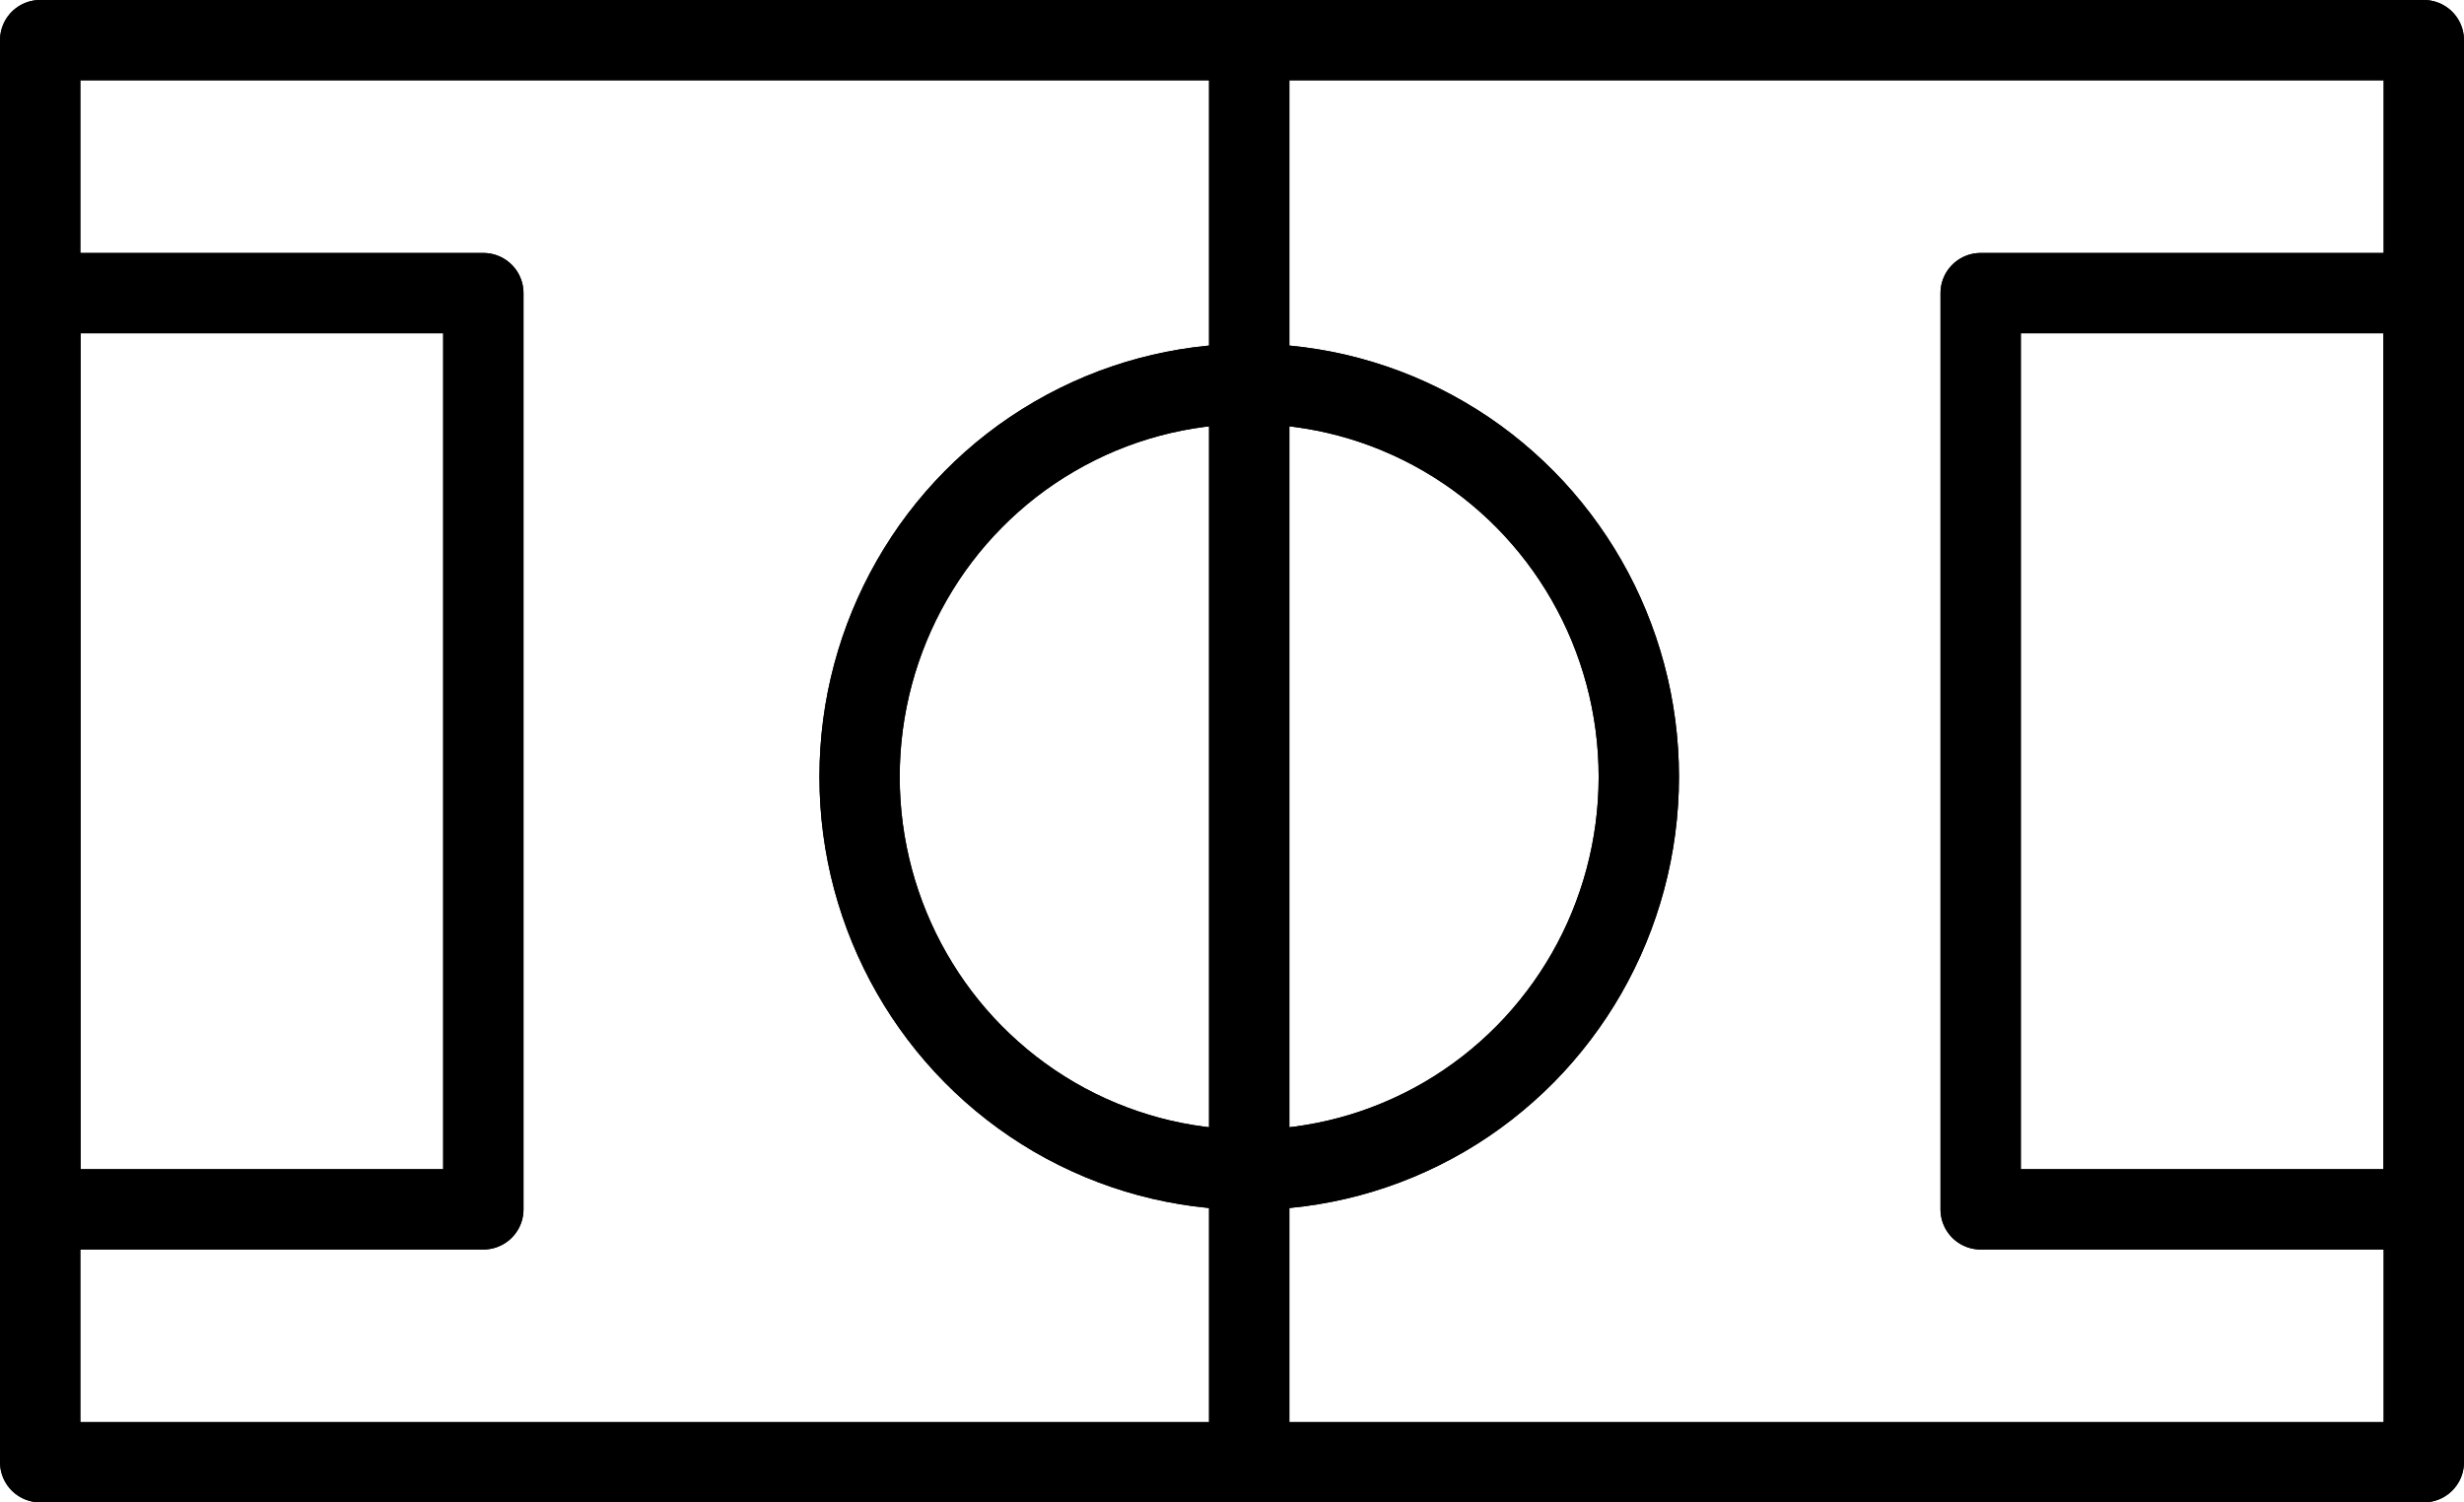 <?xml version="1.0" encoding="UTF-8"?> <!-- Creator: CorelDRAW X7 --> <svg xmlns="http://www.w3.org/2000/svg" xmlns:xlink="http://www.w3.org/1999/xlink" xml:space="preserve" width="184.093mm" height="112.249mm" style="shape-rendering:geometricPrecision; text-rendering:geometricPrecision; image-rendering:optimizeQuality; fill-rule:evenodd; clip-rule:evenodd" viewBox="0 0 18409 11225"> <defs> <style type="text/css"> <![CDATA[ .str0 {stroke:black;stroke-width:600;stroke-linecap:round;stroke-linejoin:round} .fil0 {fill:none} ]]> </style> </defs> <g id="Слой_x0020_1">  <g id="_2110181024816"> <rect class="fil0 str0" x="300" y="300" width="17809" height="10625"></rect> <rect class="fil0 str0" x="14798" y="2190" width="3311" height="6846"></rect> <rect class="fil0 str0" x="300" y="2190" width="3311" height="6846"></rect> <line class="fil0 str0" x1="9333" y1="300" x2="9333" y2="10925"></line> <ellipse class="fil0 str0" cx="9333" cy="5804" rx="2911" ry="2936"></ellipse> </g> <g id="_2110181027024"> <rect class="fil0 str0" x="300" y="300" width="17809" height="10625"></rect> <rect class="fil0 str0" x="14798" y="2190" width="3311" height="6846"></rect> <rect class="fil0 str0" x="300" y="2190" width="3311" height="6846"></rect> <line class="fil0 str0" x1="9333" y1="300" x2="9333" y2="10925"></line> <ellipse class="fil0 str0" cx="9333" cy="5804" rx="2911" ry="2936"></ellipse> </g> </g> </svg> 